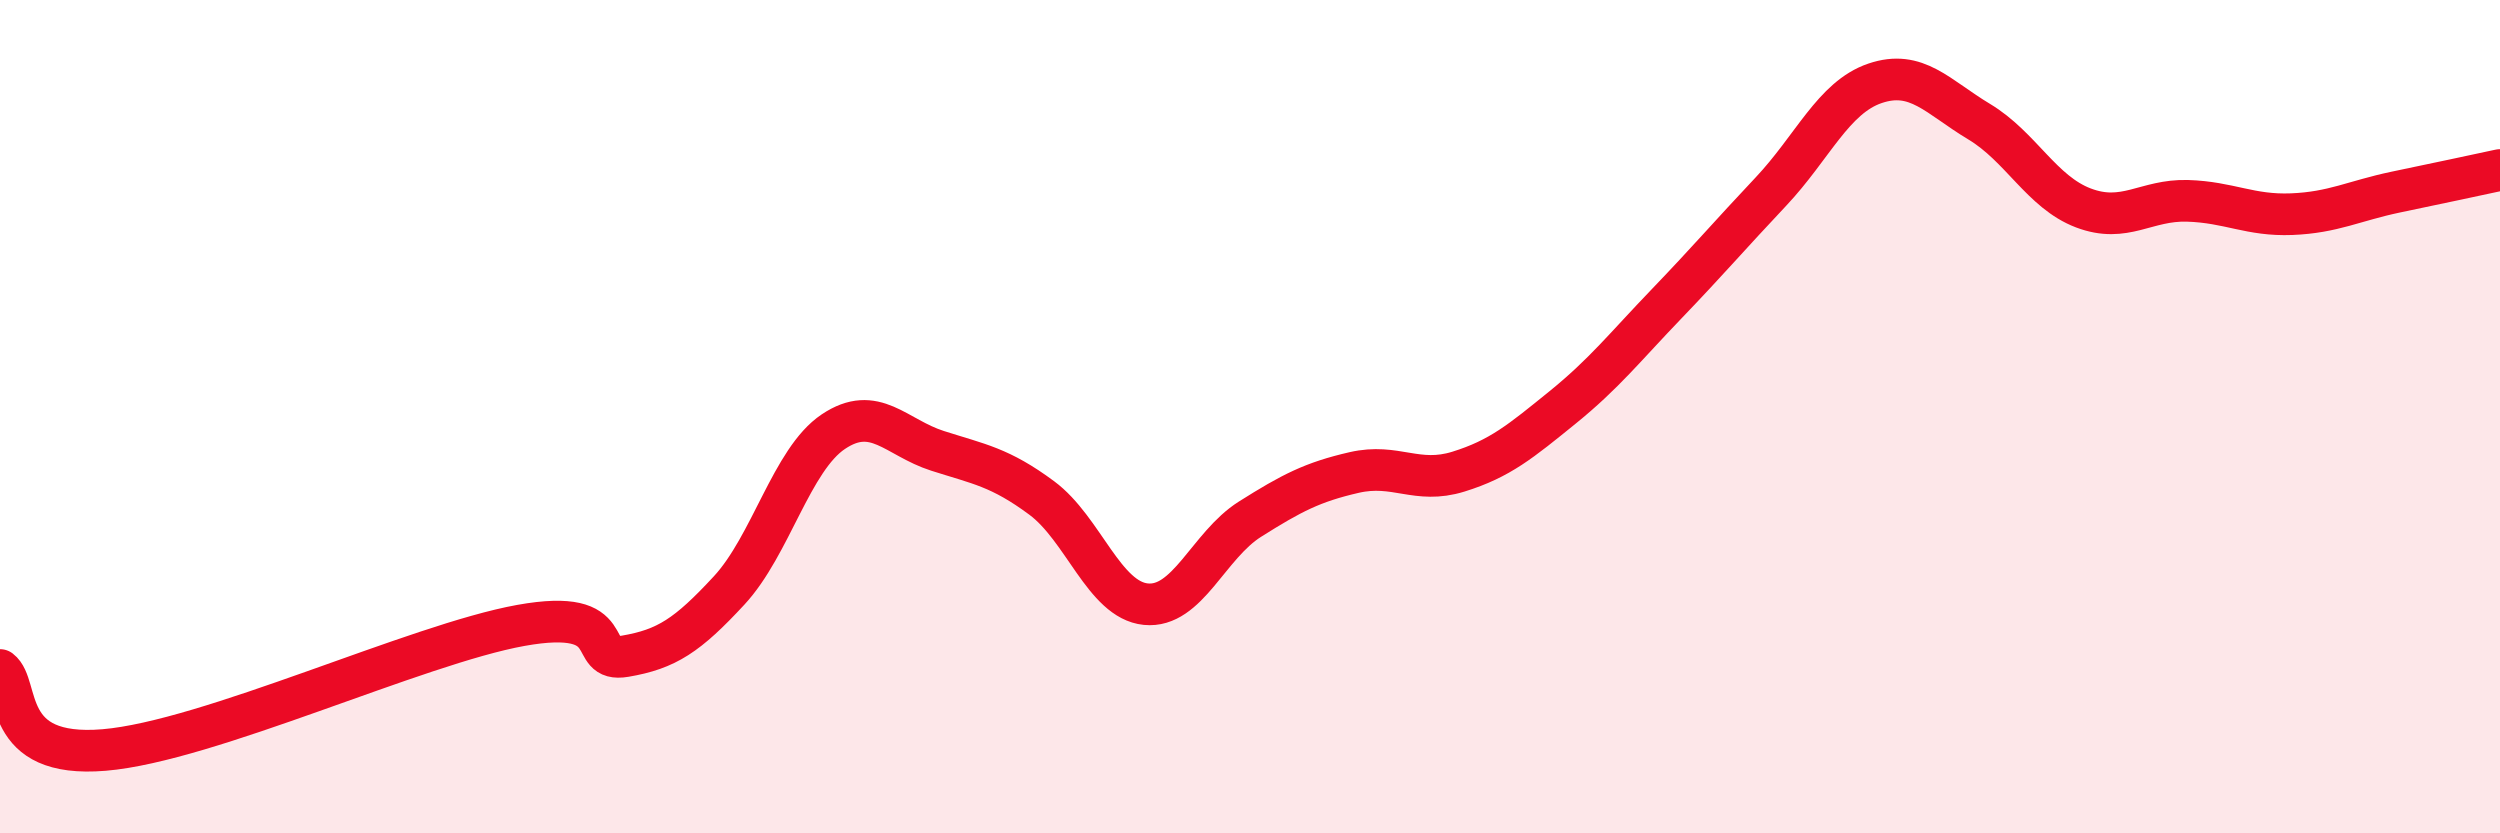 
    <svg width="60" height="20" viewBox="0 0 60 20" xmlns="http://www.w3.org/2000/svg">
      <path
        d="M 0,16.08 C 0.5,16.46 0,18.21 2.5,18 C 5,17.79 10,15.46 12.5,15.01 C 15,14.56 14,15.92 15,15.75 C 16,15.58 16.5,15.25 17.5,14.17 C 18.5,13.09 19,11.03 20,10.36 C 21,9.69 21.5,10.5 22.5,10.82 C 23.5,11.14 24,11.21 25,11.95 C 26,12.69 26.5,14.4 27.5,14.5 C 28.5,14.6 29,13.09 30,12.46 C 31,11.83 31.5,11.57 32.5,11.34 C 33.5,11.11 34,11.63 35,11.32 C 36,11.01 36.5,10.59 37.5,9.78 C 38.5,8.97 39,8.33 40,7.29 C 41,6.25 41.5,5.66 42.5,4.6 C 43.5,3.54 44,2.34 45,2 C 46,1.66 46.5,2.32 47.5,2.92 C 48.5,3.52 49,4.61 50,4.99 C 51,5.37 51.5,4.79 52.5,4.82 C 53.5,4.85 54,5.18 55,5.14 C 56,5.1 56.5,4.82 57.5,4.61 C 58.5,4.4 59.5,4.19 60,4.08L60 20L0 20Z"
        fill="#EB0A25"
        opacity="0.1"
        stroke-linecap="round"
        stroke-linejoin="round"
      />
      <path
        d="M 0,16.08 C 0.5,16.46 0,18.21 2.5,18 C 5,17.79 10,15.46 12.5,15.01 C 15,14.56 14,15.92 15,15.75 C 16,15.58 16.5,15.25 17.5,14.17 C 18.5,13.09 19,11.03 20,10.36 C 21,9.69 21.5,10.5 22.5,10.82 C 23.5,11.14 24,11.21 25,11.95 C 26,12.69 26.5,14.4 27.5,14.5 C 28.5,14.6 29,13.09 30,12.46 C 31,11.83 31.5,11.57 32.5,11.34 C 33.5,11.11 34,11.63 35,11.32 C 36,11.01 36.5,10.59 37.5,9.78 C 38.5,8.97 39,8.33 40,7.29 C 41,6.25 41.5,5.66 42.5,4.6 C 43.5,3.54 44,2.34 45,2 C 46,1.66 46.5,2.32 47.5,2.92 C 48.5,3.52 49,4.61 50,4.99 C 51,5.37 51.5,4.79 52.5,4.82 C 53.5,4.85 54,5.18 55,5.14 C 56,5.1 56.5,4.82 57.5,4.61 C 58.5,4.4 59.5,4.19 60,4.08"
        stroke="#EB0A25"
        stroke-width="1"
        fill="none"
        stroke-linecap="round"
        stroke-linejoin="round"
      />
    </svg>
  
